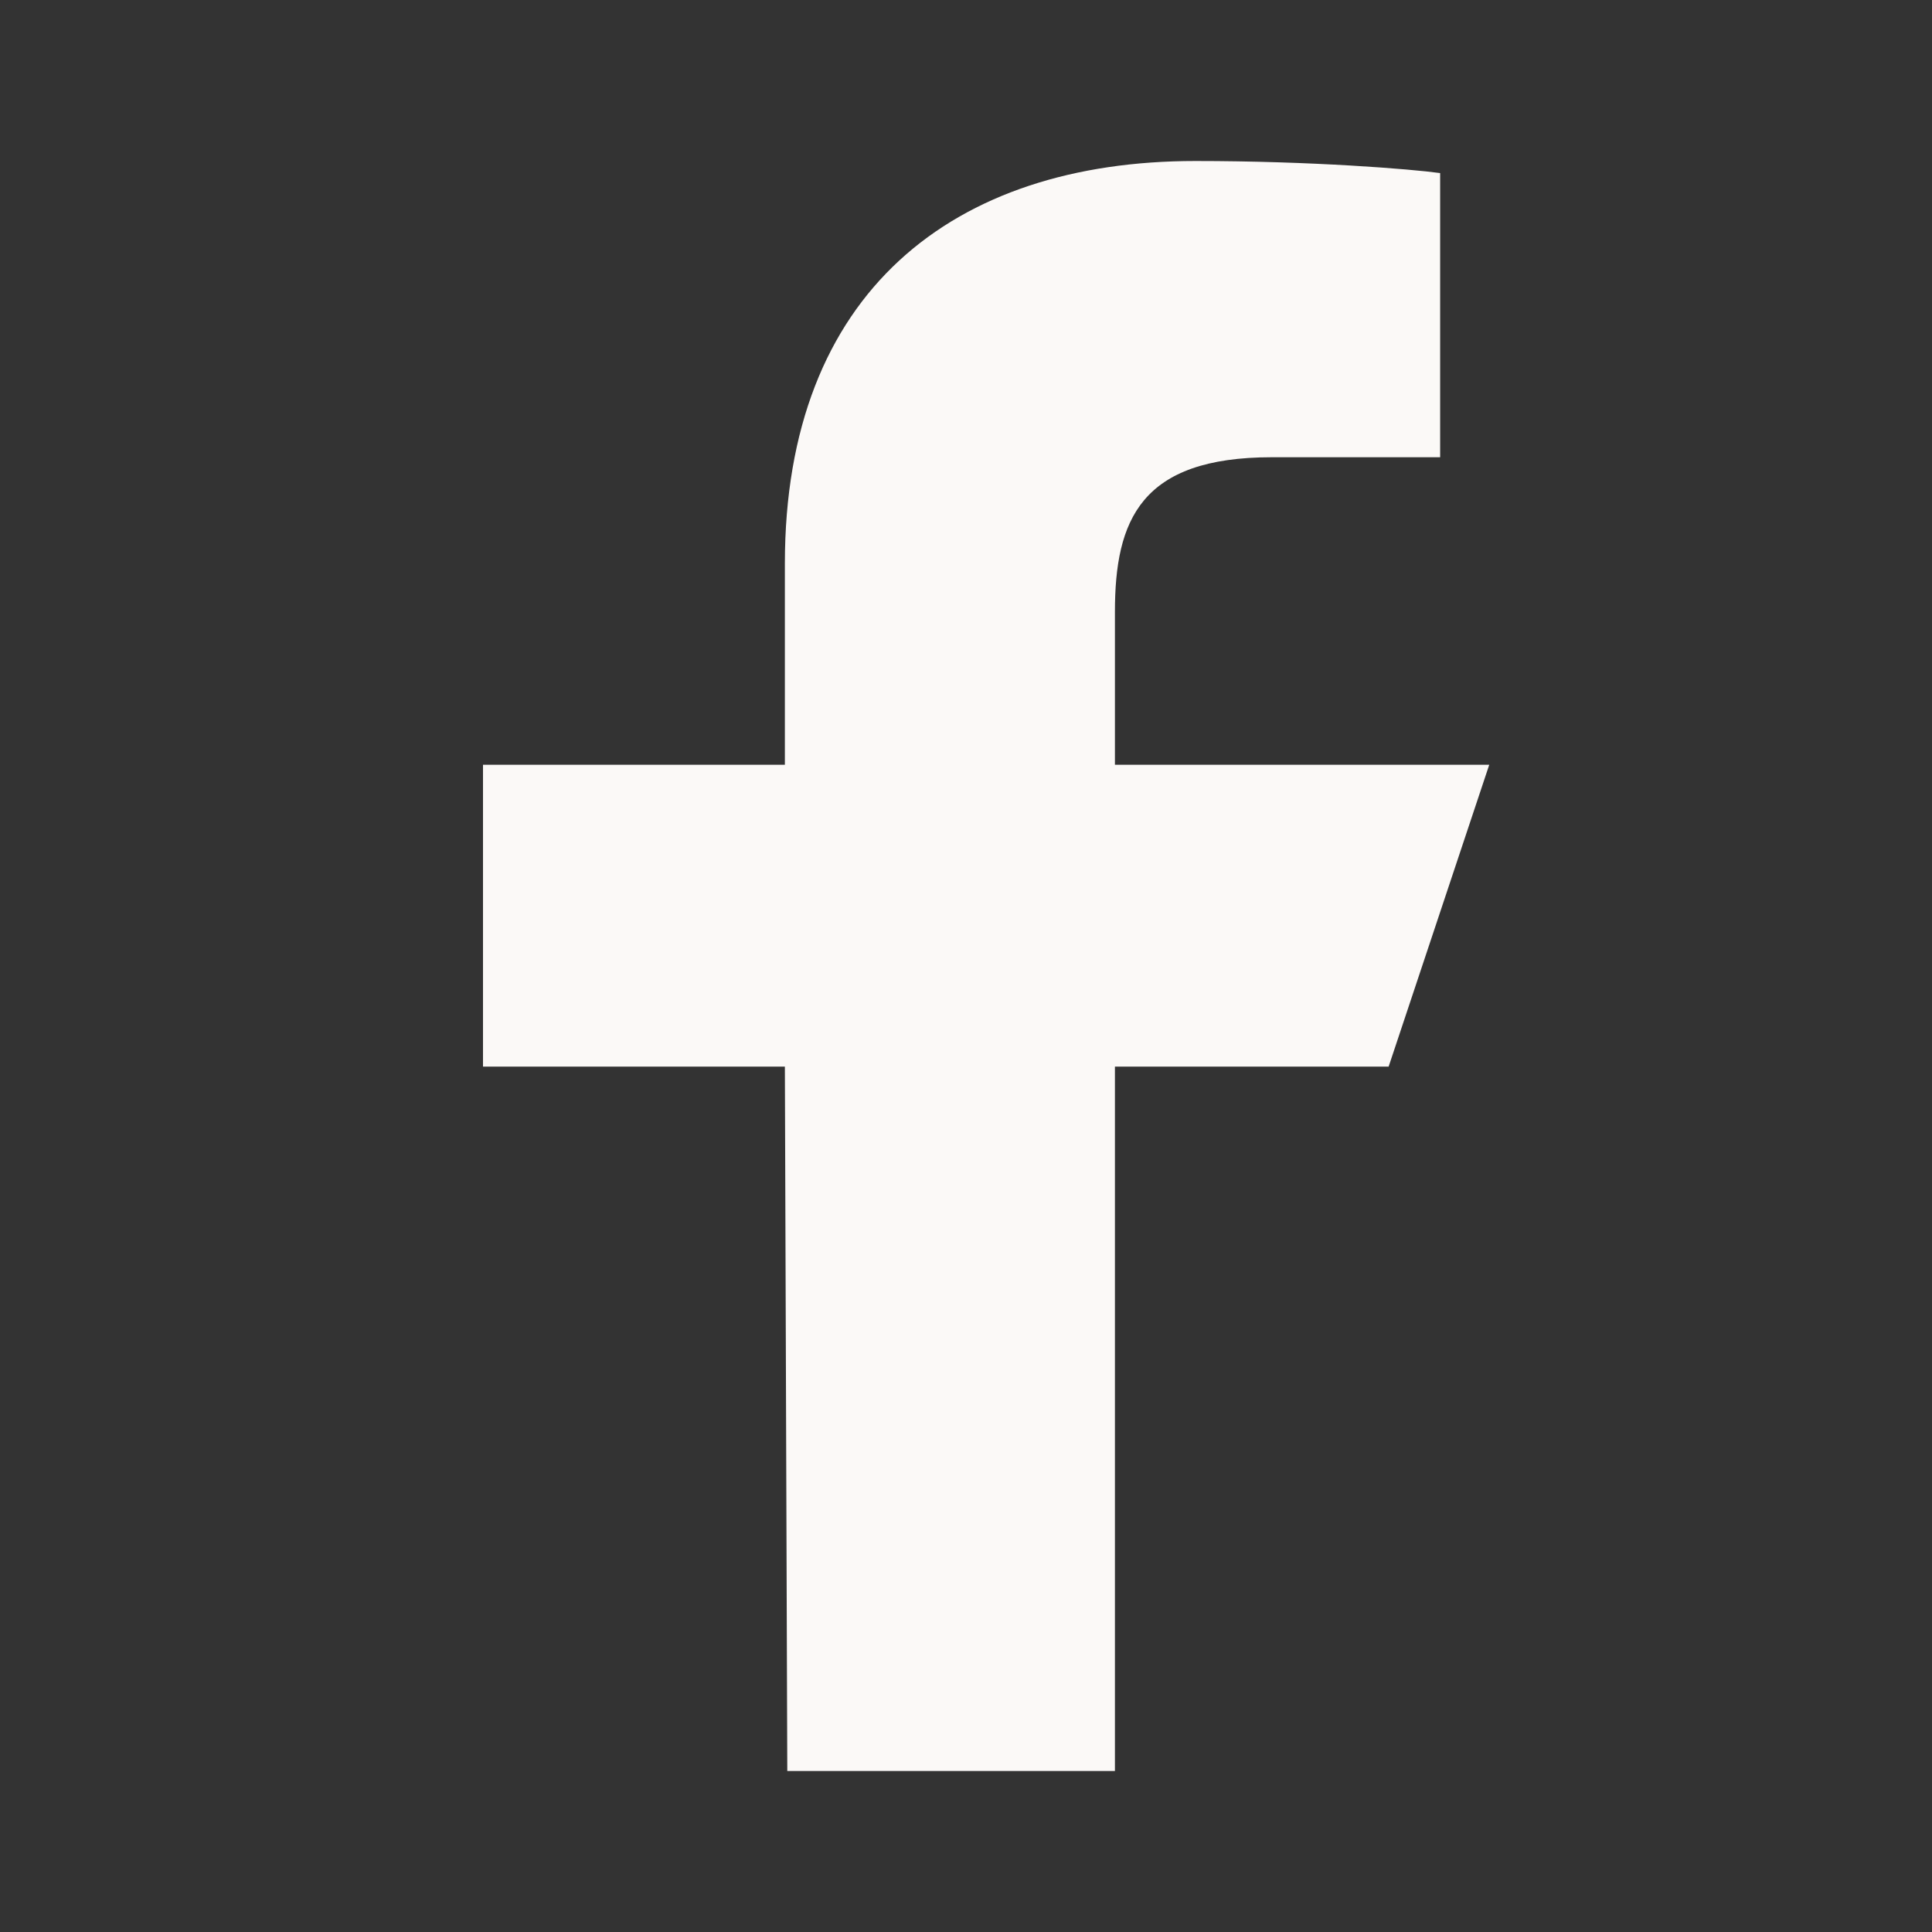<svg fill="none" height="24" viewBox="0 0 24 24" width="24" xmlns="http://www.w3.org/2000/svg"><rect x="0" y="0" width="24" height="24" fill="#333333" stroke="none"/><path d="m9.78 22-.03-8.75h-3.75v-3.75h3.75v-2.5c0-3.37 2.09-5 5.1-5 1.44 0 2.68.1 3.04.15v3.53h-2.09c-1.63 0-1.95.78-1.95 1.92v1.9h4.65l-1.25 3.75h-3.4v8.75z" fill="#fbf9f7"/></svg>